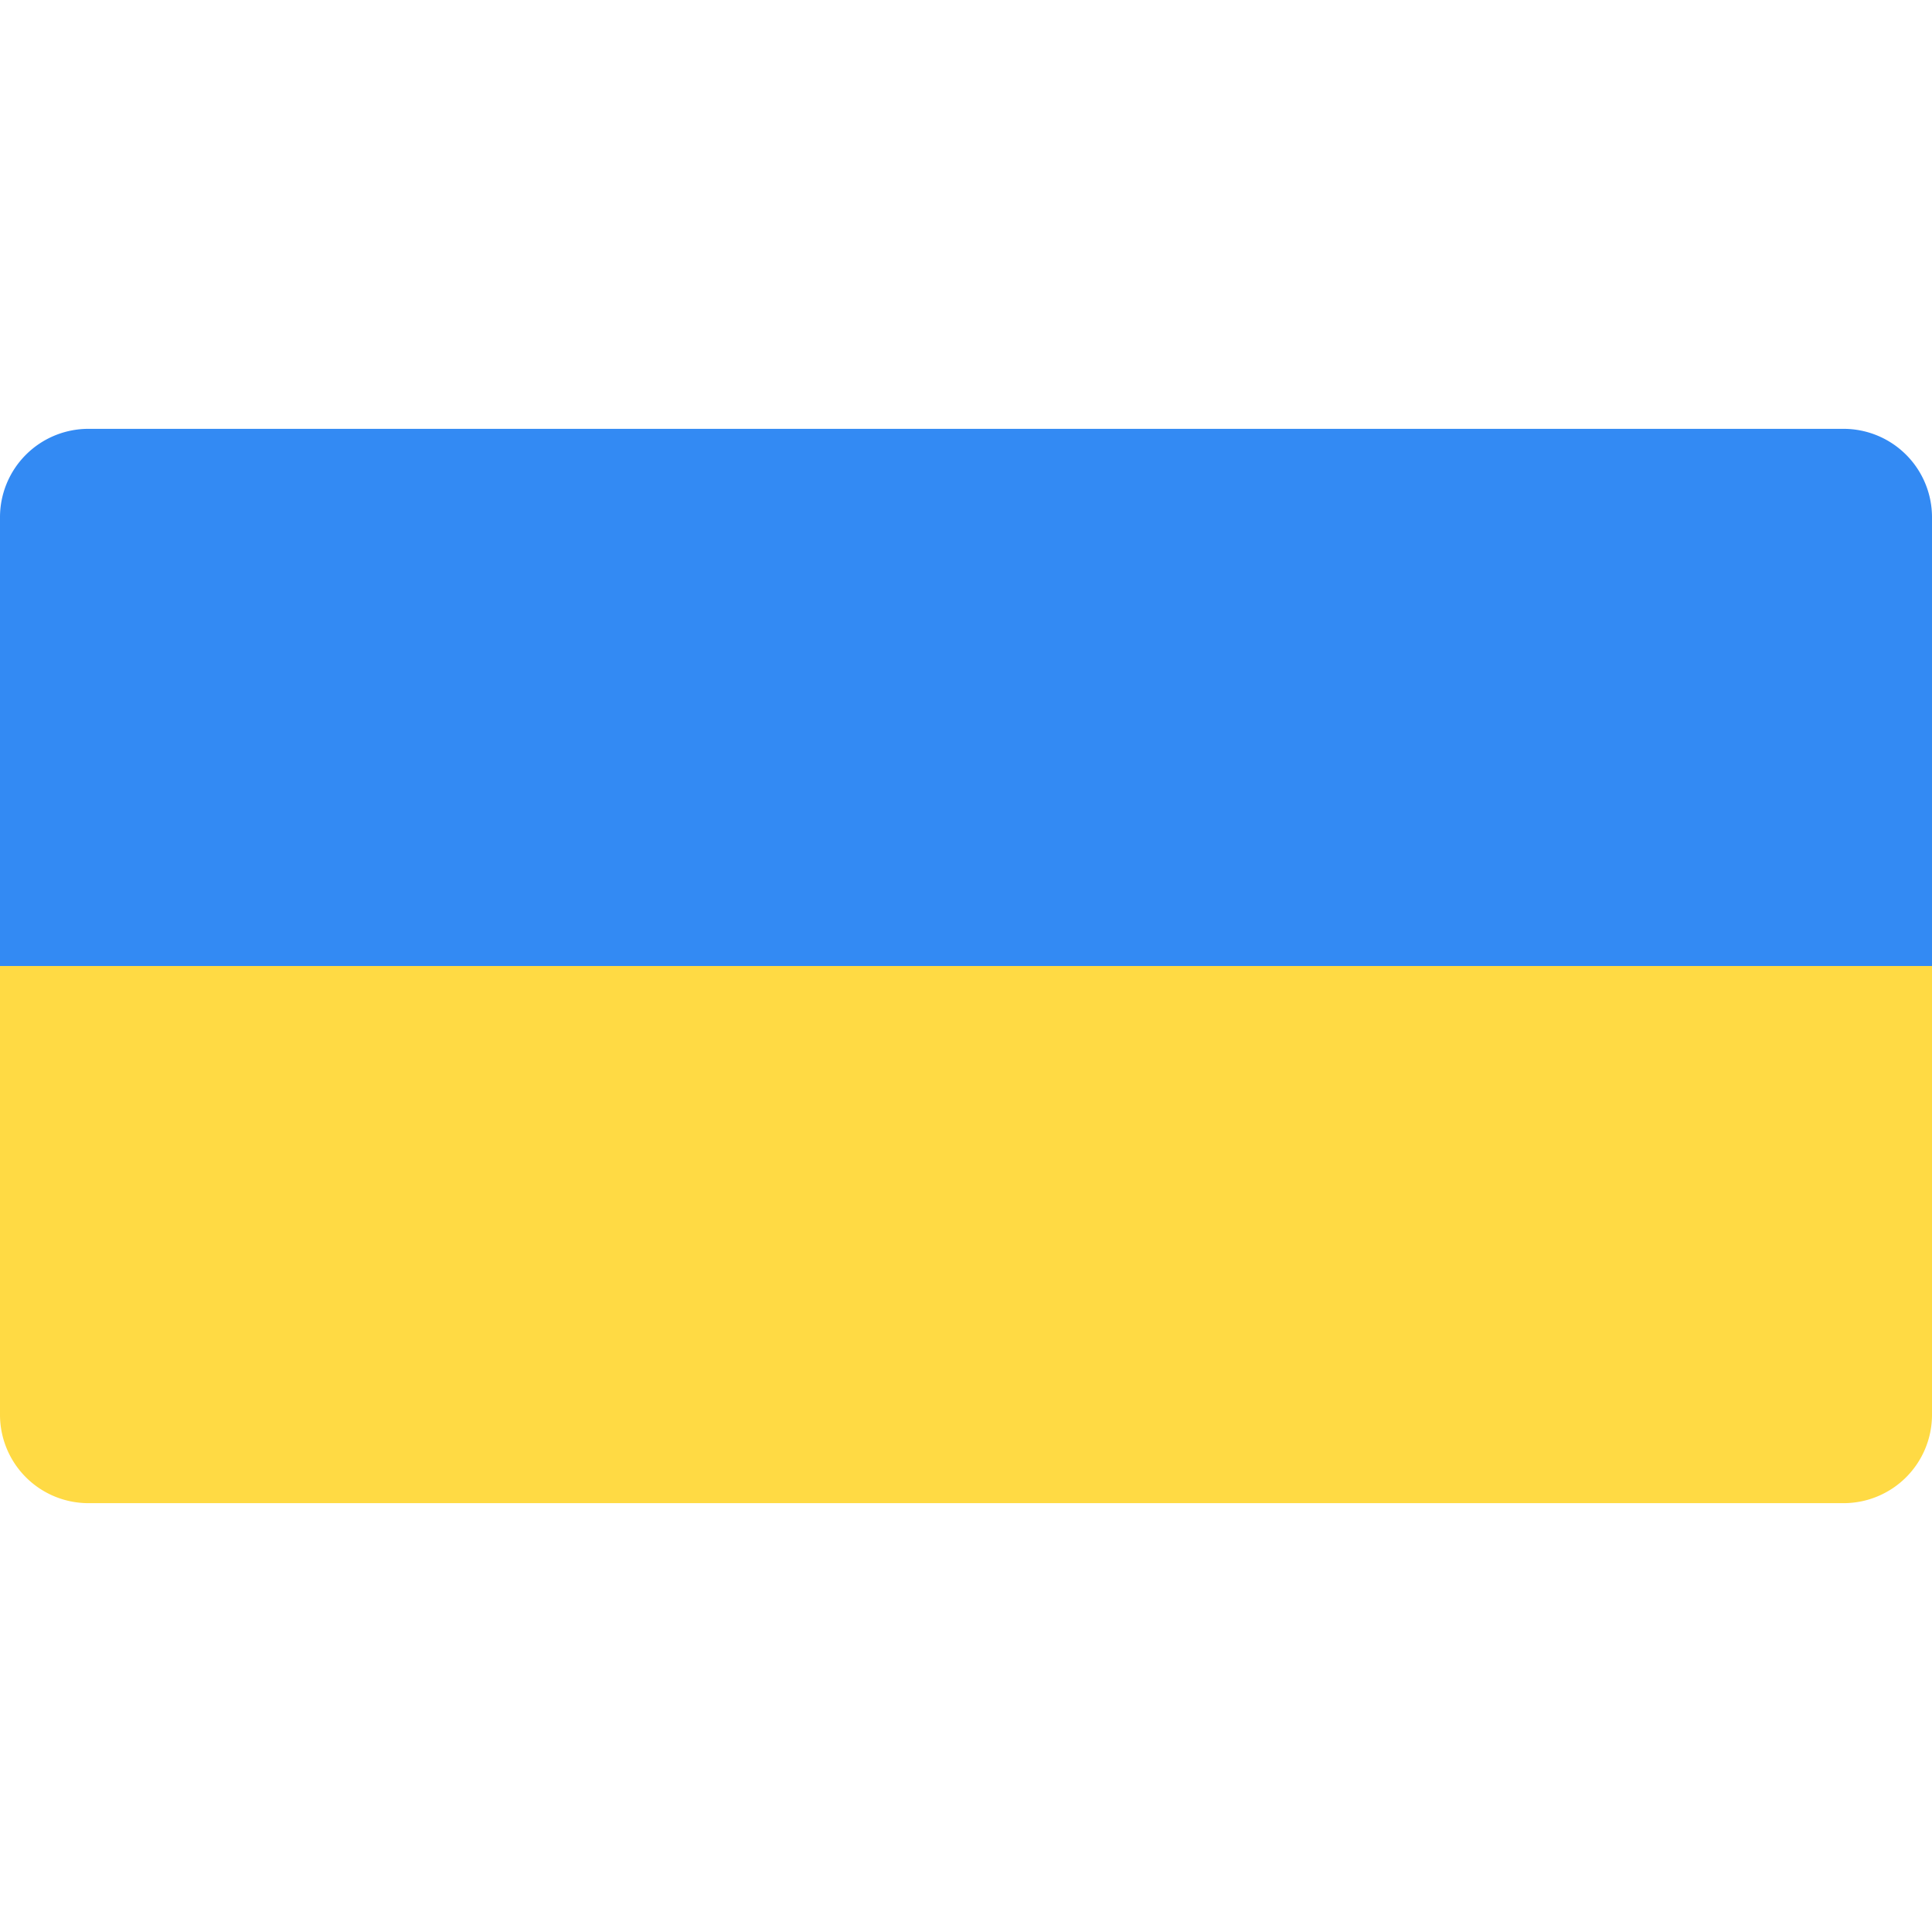 <svg id="Layer_1" height="512" viewBox="0 0 512 512" width="512" xmlns="http://www.w3.org/2000/svg" data-name="Layer 1"><g fill-rule="evenodd"><path d="m23.363 113.648h465.274a23.432 23.432 0 0 1 23.363 23.363v118.989h-512v-118.989a23.432 23.432 0 0 1 23.363-23.363z" fill="#338af3"/><path d="m23.363 398.352h465.274a23.431 23.431 0 0 0 23.363-23.363v-118.989h-512v118.989a23.431 23.431 0 0 0 23.363 23.363z" fill="#ffda44"/></g></svg>
